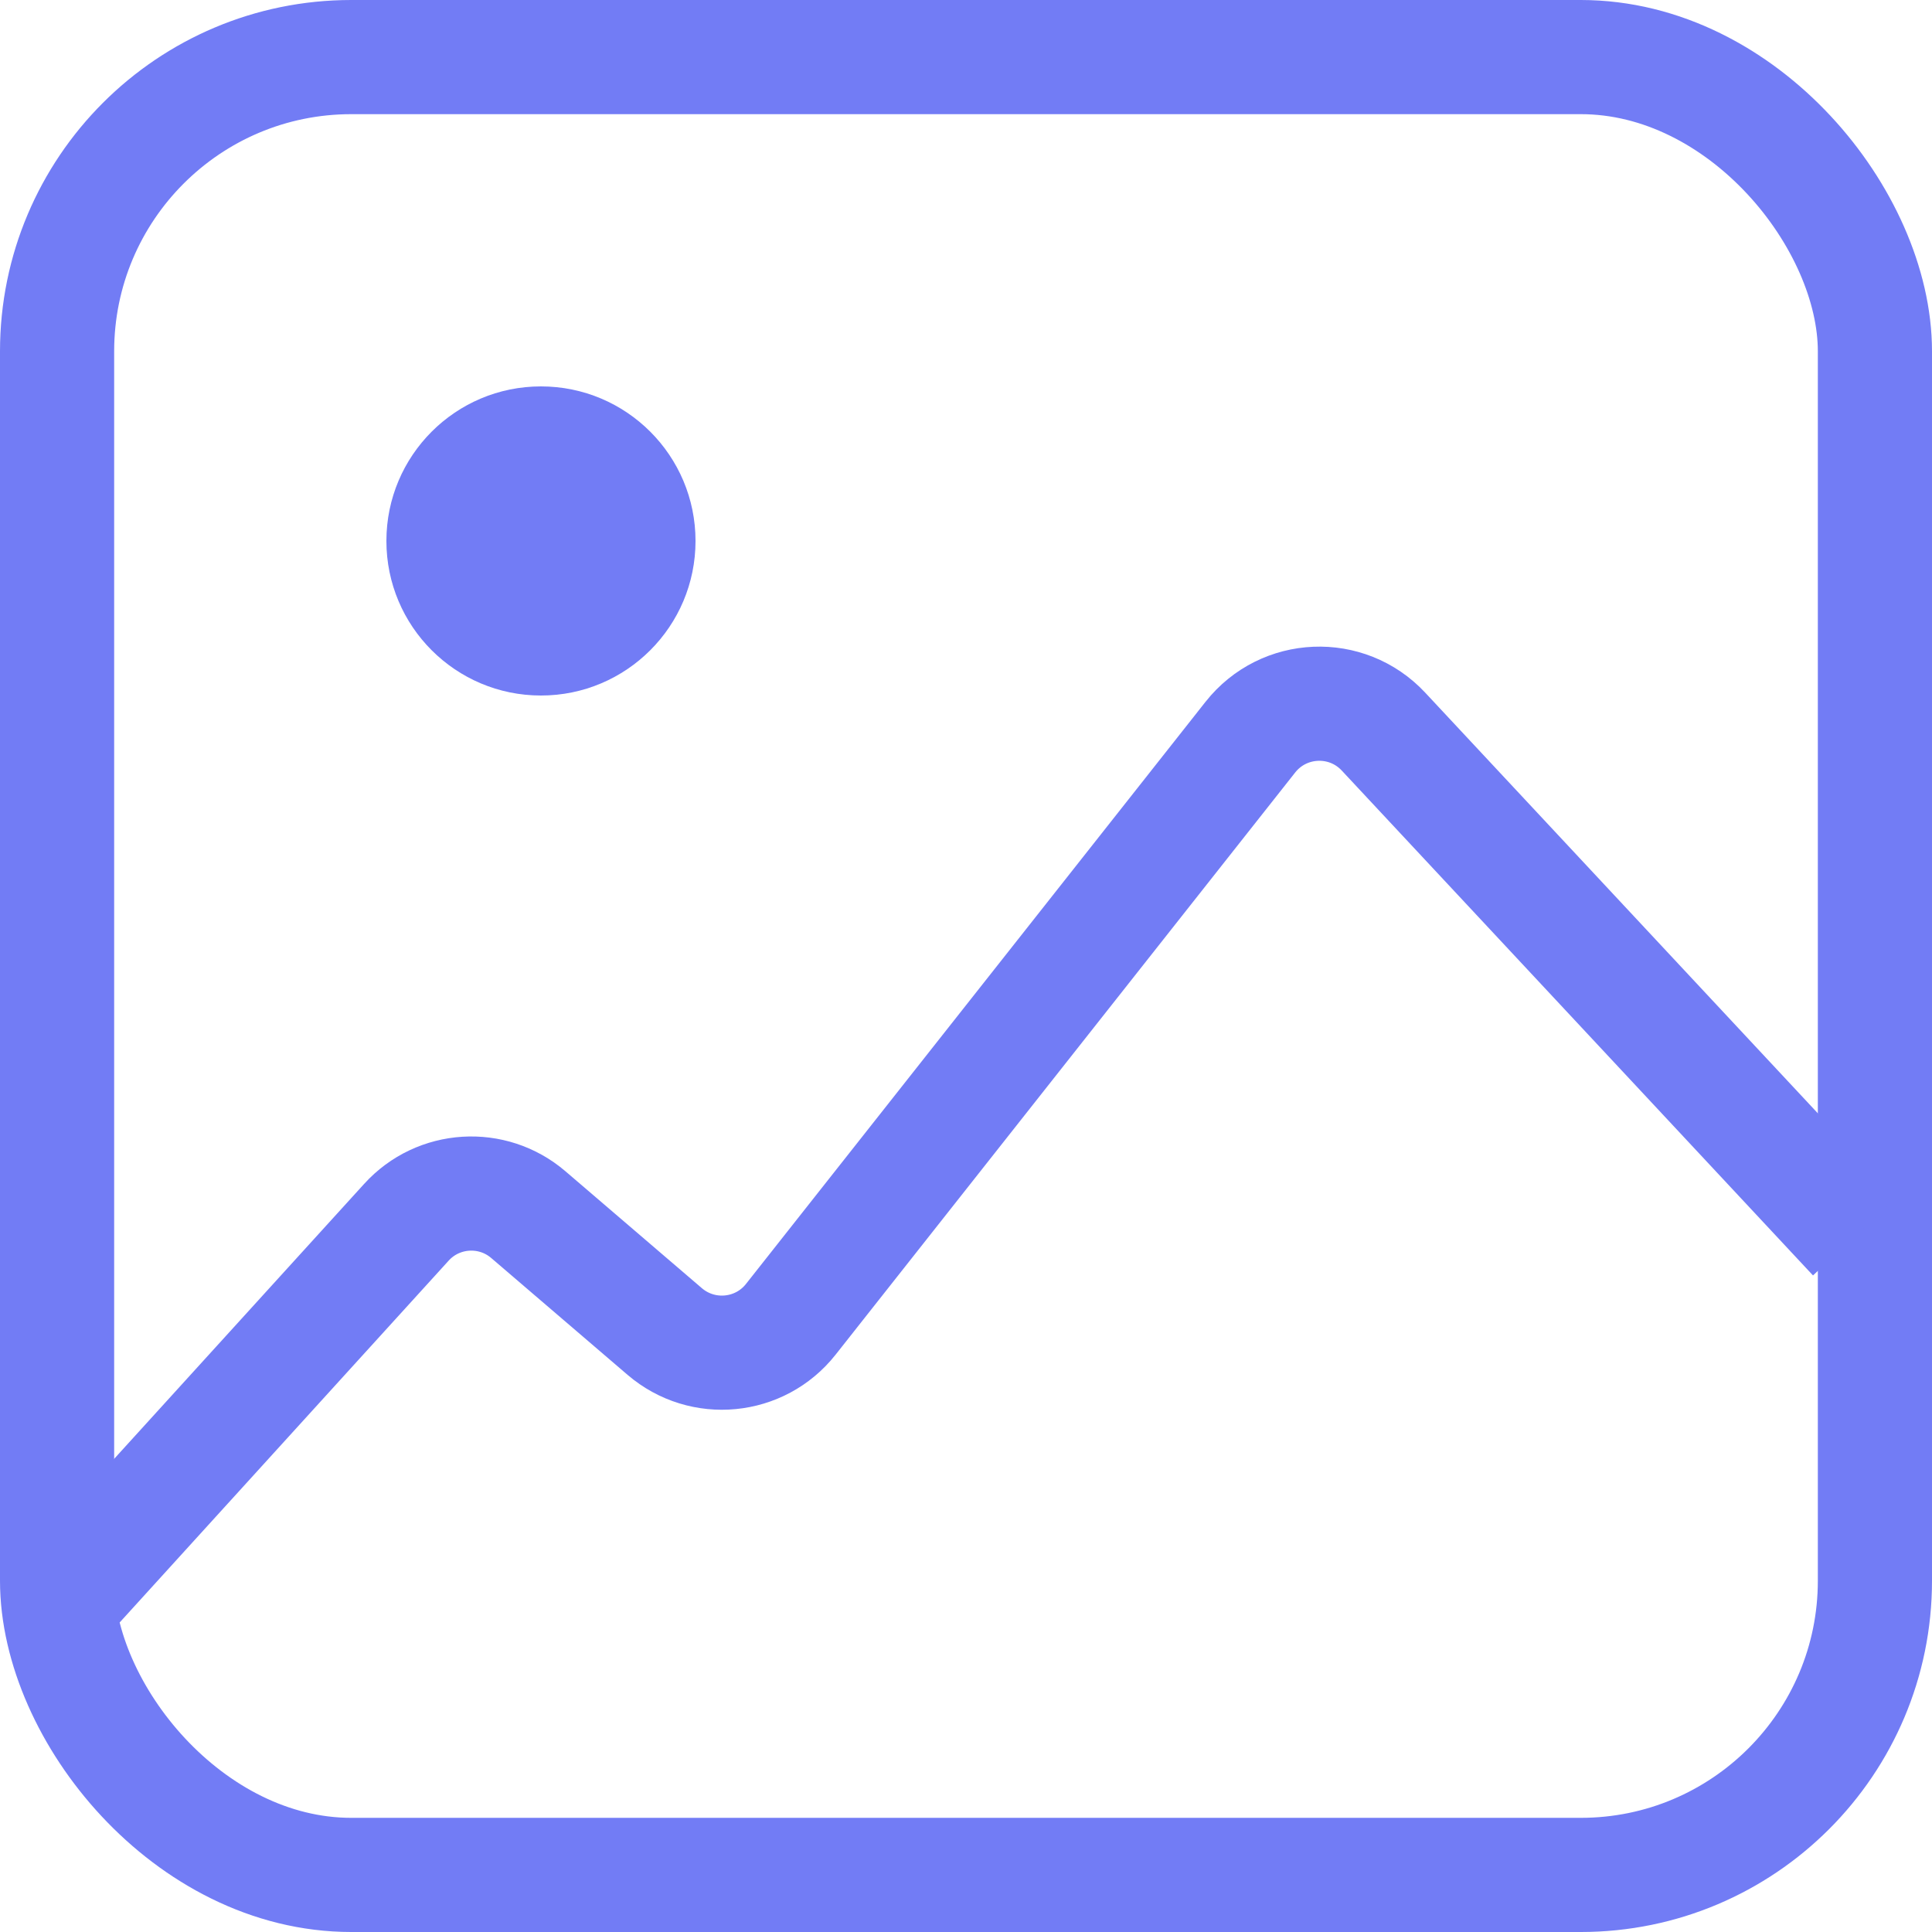 <svg width="22" height="22" viewBox="0 0 22 22" fill="none" xmlns="http://www.w3.org/2000/svg">
<rect x="0.65" y="0.65" width="20.7" height="20.7" rx="3.35" stroke="#727CF5" stroke-width="1.3"/>
<circle cx="6.16" cy="6.16" r="1.76" fill="#727CF5"/>
<path d="M0.88 18.04L4.627 13.919C4.99 13.518 5.607 13.48 6.017 13.832L7.569 15.162C8.001 15.532 8.653 15.469 9.005 15.023L14.238 8.394C14.618 7.913 15.336 7.883 15.754 8.331L21.12 14.08" stroke="#727CF5" stroke-width="1.3"/>
</svg>
